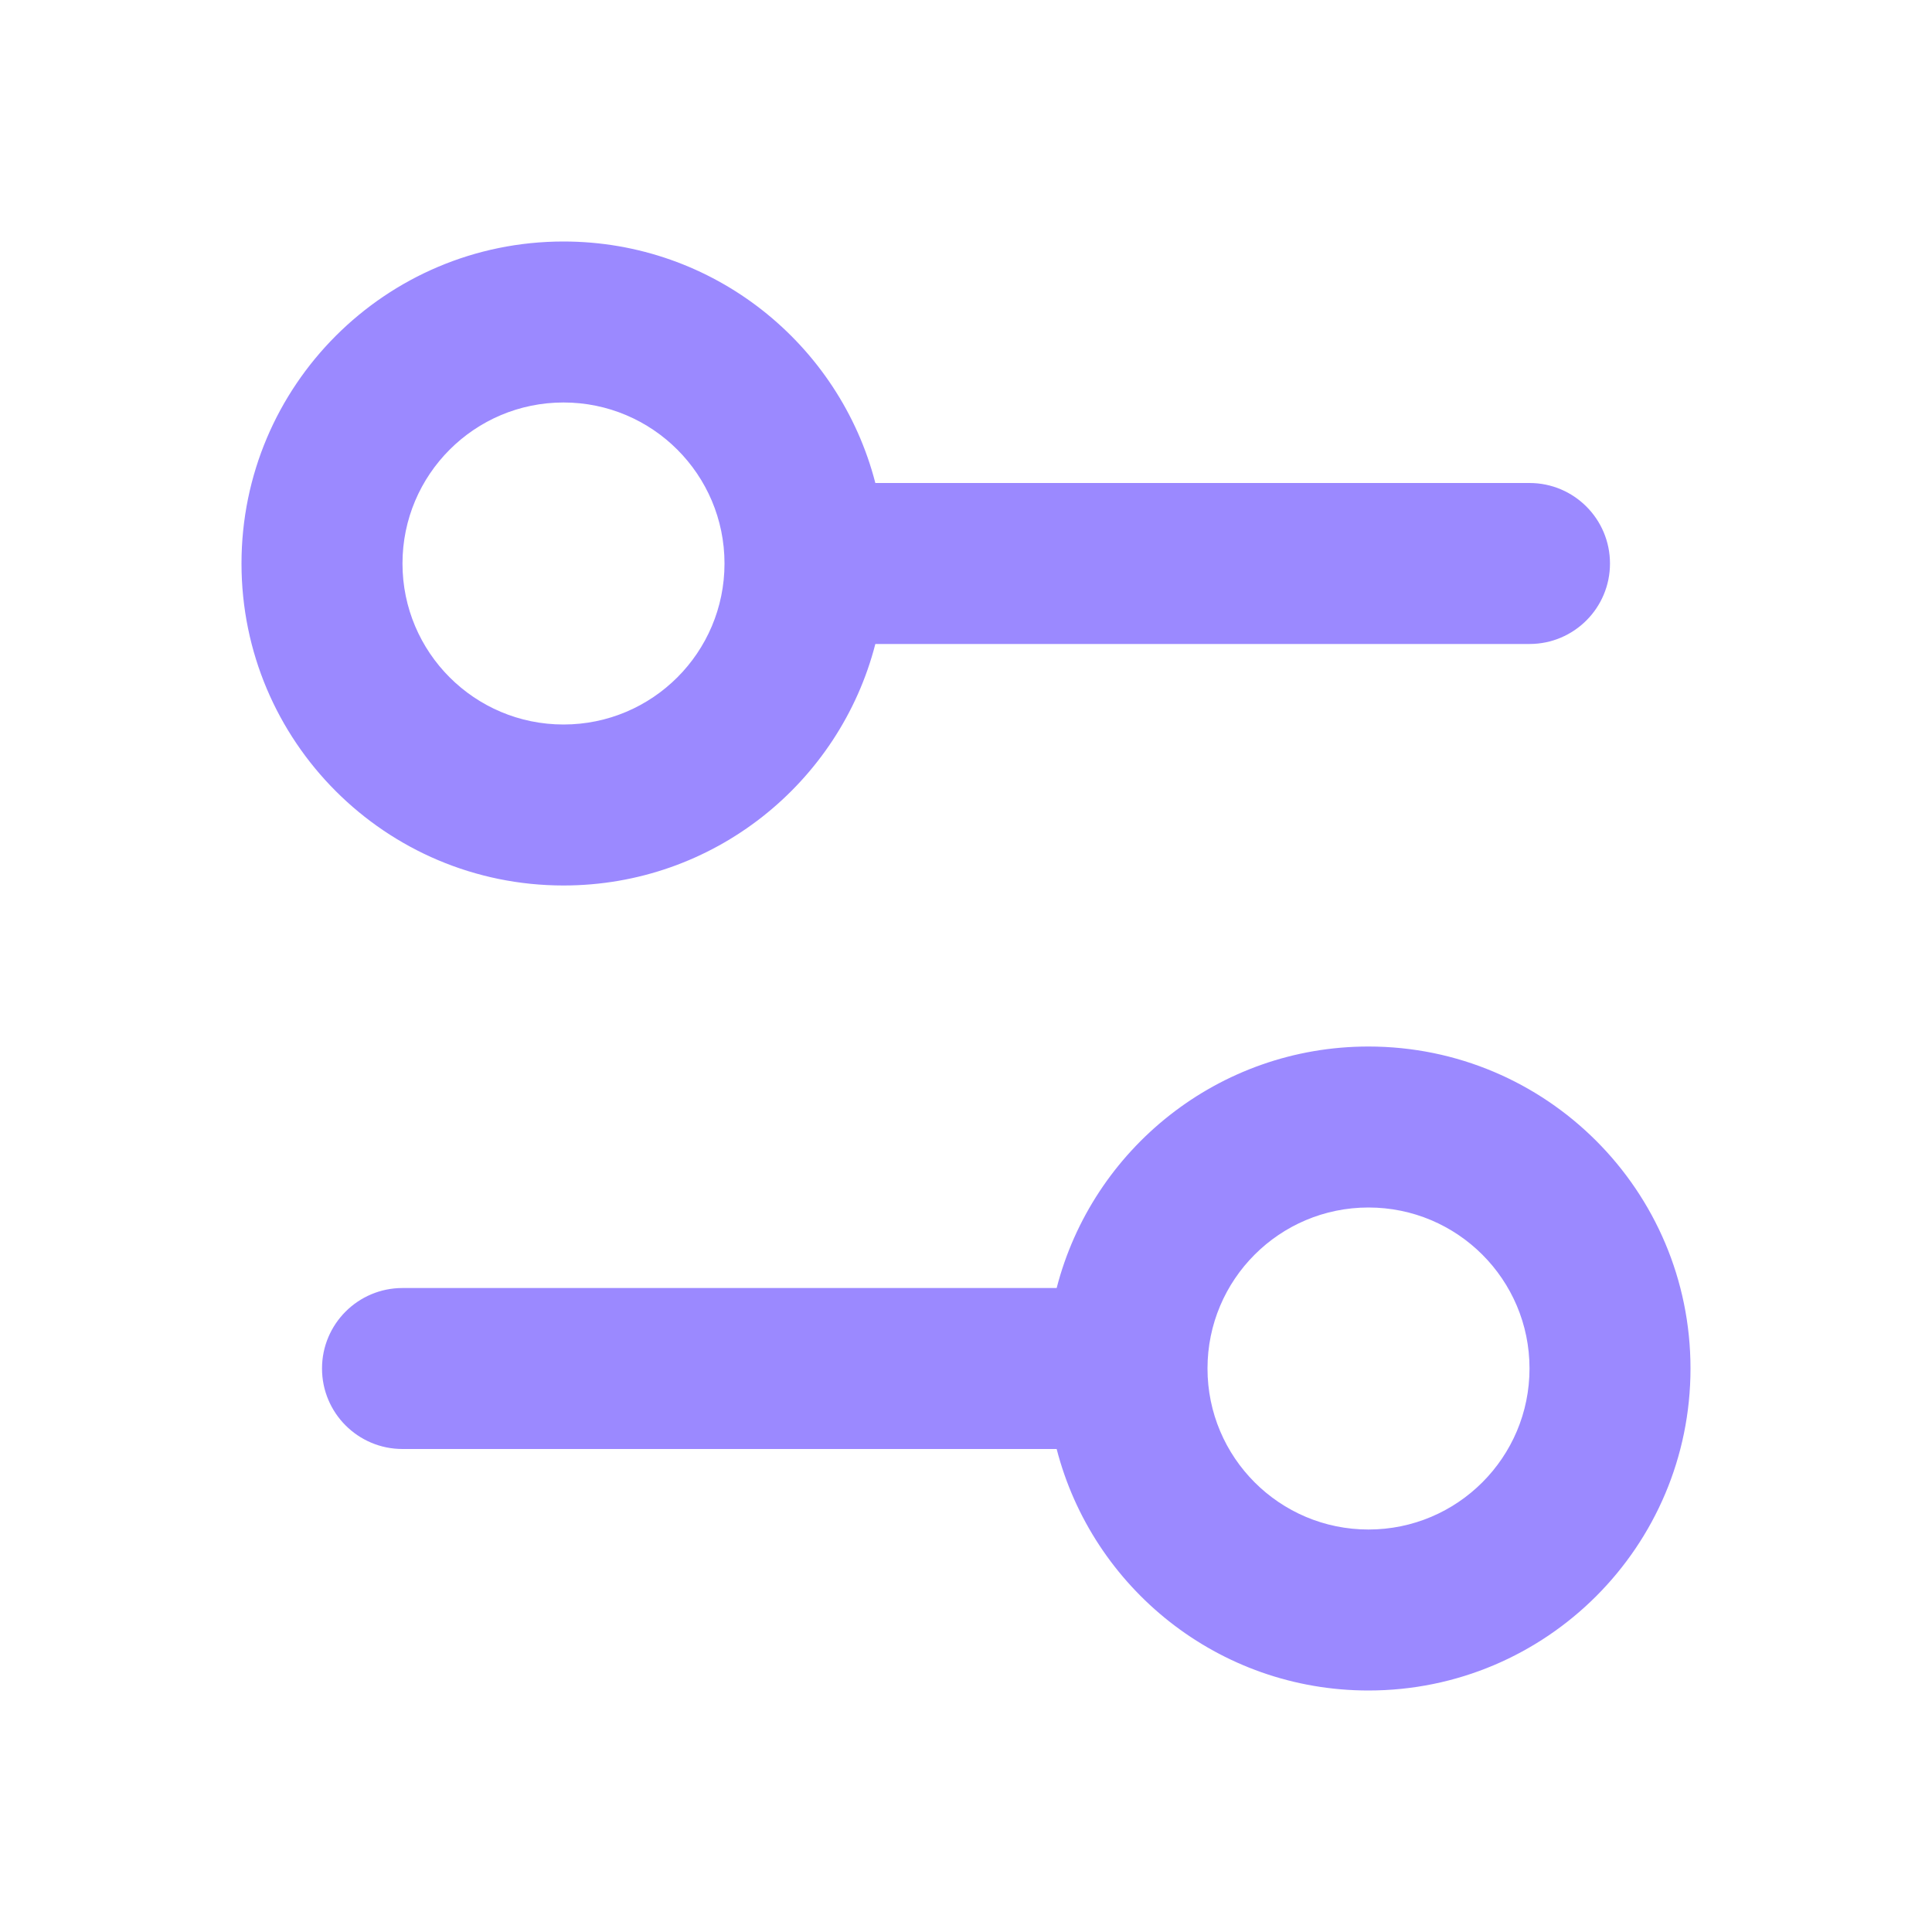 <svg width="40" height="40" viewBox="0 0 40 40" fill="none" xmlns="http://www.w3.org/2000/svg">
<path d="M31.667 28.333C31.667 26.492 30.174 25 28.333 25C26.492 25 25 26.492 25 28.333C25 30.174 26.492 31.667 28.333 31.667C30.174 31.667 31.667 30.174 31.667 28.333ZM11.667 5C14.773 5 17.383 7.125 18.123 10H31.667C32.587 10 33.333 10.746 33.333 11.667C33.333 12.587 32.587 13.333 31.667 13.333H18.123C17.383 16.209 14.773 18.333 11.667 18.333C7.985 18.333 5 15.349 5 11.667C5 7.985 7.985 5 11.667 5ZM35 28.333C35 32.015 32.015 35 28.333 35C25.227 35 22.617 32.875 21.877 30H8.333C7.413 30 6.667 29.254 6.667 28.333C6.667 27.413 7.413 26.667 8.333 26.667H21.877C22.617 23.791 25.227 21.667 28.333 21.667C32.015 21.667 35 24.651 35 28.333ZM8.333 11.667C8.333 13.508 9.826 15 11.667 15C13.508 15 15 13.508 15 11.667C15 9.826 13.508 8.333 11.667 8.333C9.826 8.333 8.333 9.826 8.333 11.667Z" fill="#9B89FF"/>
</svg>
